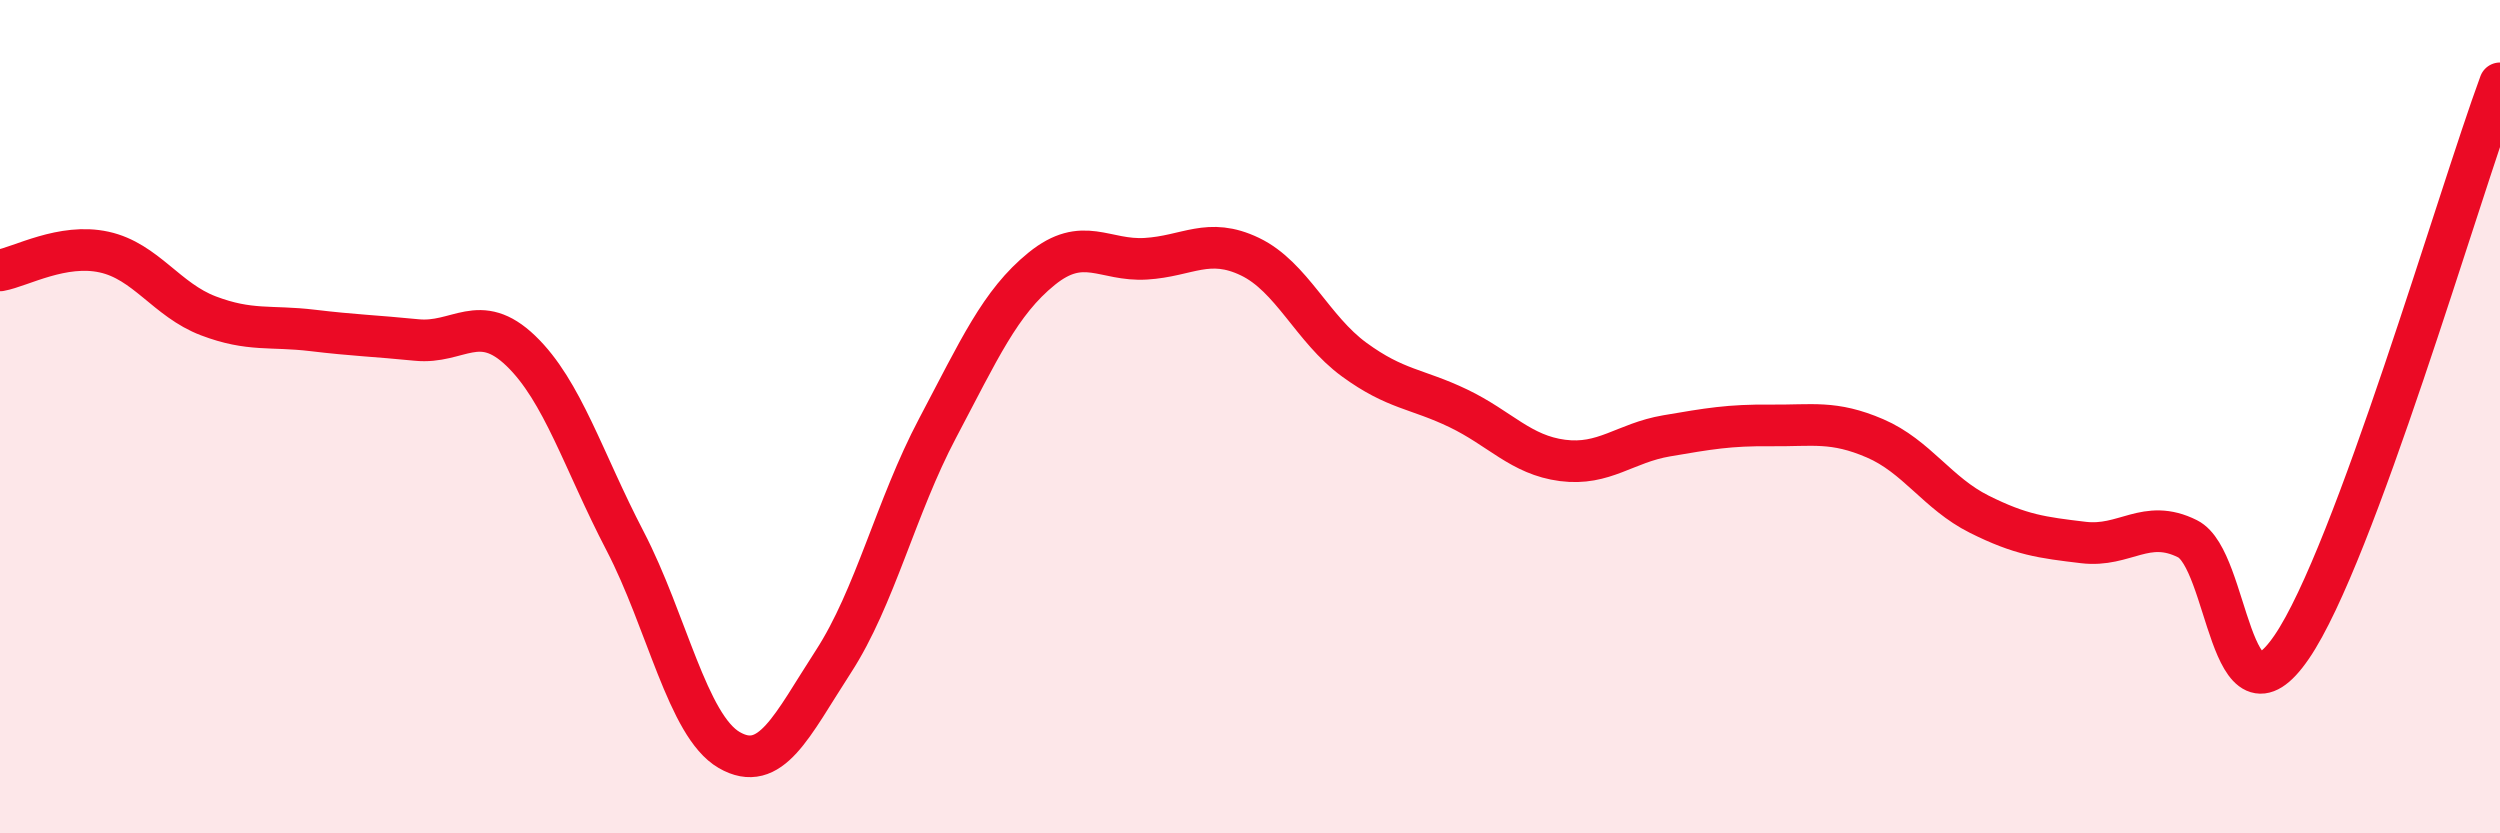 
    <svg width="60" height="20" viewBox="0 0 60 20" xmlns="http://www.w3.org/2000/svg">
      <path
        d="M 0,6.49 C 0.5,6.4 1.5,5.83 2.5,6.05 C 3.5,6.27 4,7.2 5,7.58 C 6,7.96 6.5,7.81 7.5,7.93 C 8.5,8.05 9,8.06 10,8.16 C 11,8.26 11.5,7.46 12.5,8.42 C 13.5,9.38 14,11.06 15,12.98 C 16,14.9 16.5,17.42 17.5,18 C 18.5,18.58 19,17.42 20,15.88 C 21,14.34 21.5,12.17 22.5,10.28 C 23.5,8.39 24,7.26 25,6.45 C 26,5.64 26.5,6.27 27.5,6.21 C 28.5,6.15 29,5.68 30,6.16 C 31,6.64 31.5,7.9 32.5,8.63 C 33.5,9.36 34,9.32 35,9.8 C 36,10.28 36.5,10.92 37.5,11.05 C 38.5,11.18 39,10.63 40,10.46 C 41,10.29 41.5,10.2 42.5,10.21 C 43.5,10.22 44,10.09 45,10.52 C 46,10.95 46.5,11.84 47.5,12.34 C 48.5,12.84 49,12.9 50,13.02 C 51,13.14 51.5,12.43 52.5,12.93 C 53.5,13.43 53.5,17.72 55,15.53 C 56.5,13.34 59,4.71 60,2L60 20L0 20Z"
        fill="#EB0A25"
        opacity="0.1"
        stroke-linecap="round"
        stroke-linejoin="round"
      />
      <path
        d="M 0,6.49 C 0.5,6.4 1.5,5.83 2.5,6.05 C 3.5,6.27 4,7.2 5,7.58 C 6,7.96 6.5,7.81 7.5,7.93 C 8.5,8.05 9,8.06 10,8.16 C 11,8.26 11.5,7.46 12.5,8.42 C 13.5,9.38 14,11.06 15,12.98 C 16,14.9 16.5,17.42 17.5,18 C 18.5,18.58 19,17.42 20,15.88 C 21,14.34 21.5,12.17 22.5,10.28 C 23.5,8.39 24,7.26 25,6.45 C 26,5.64 26.5,6.27 27.5,6.21 C 28.5,6.15 29,5.68 30,6.16 C 31,6.64 31.5,7.9 32.5,8.63 C 33.5,9.36 34,9.32 35,9.8 C 36,10.28 36.5,10.92 37.5,11.05 C 38.5,11.18 39,10.63 40,10.46 C 41,10.29 41.5,10.2 42.5,10.21 C 43.5,10.22 44,10.09 45,10.52 C 46,10.95 46.5,11.84 47.5,12.34 C 48.5,12.84 49,12.9 50,13.02 C 51,13.14 51.5,12.43 52.5,12.93 C 53.5,13.43 53.5,17.72 55,15.53 C 56.5,13.34 59,4.71 60,2"
        stroke="#EB0A25"
        stroke-width="1"
        fill="none"
        stroke-linecap="round"
        stroke-linejoin="round"
      />
    </svg>
  